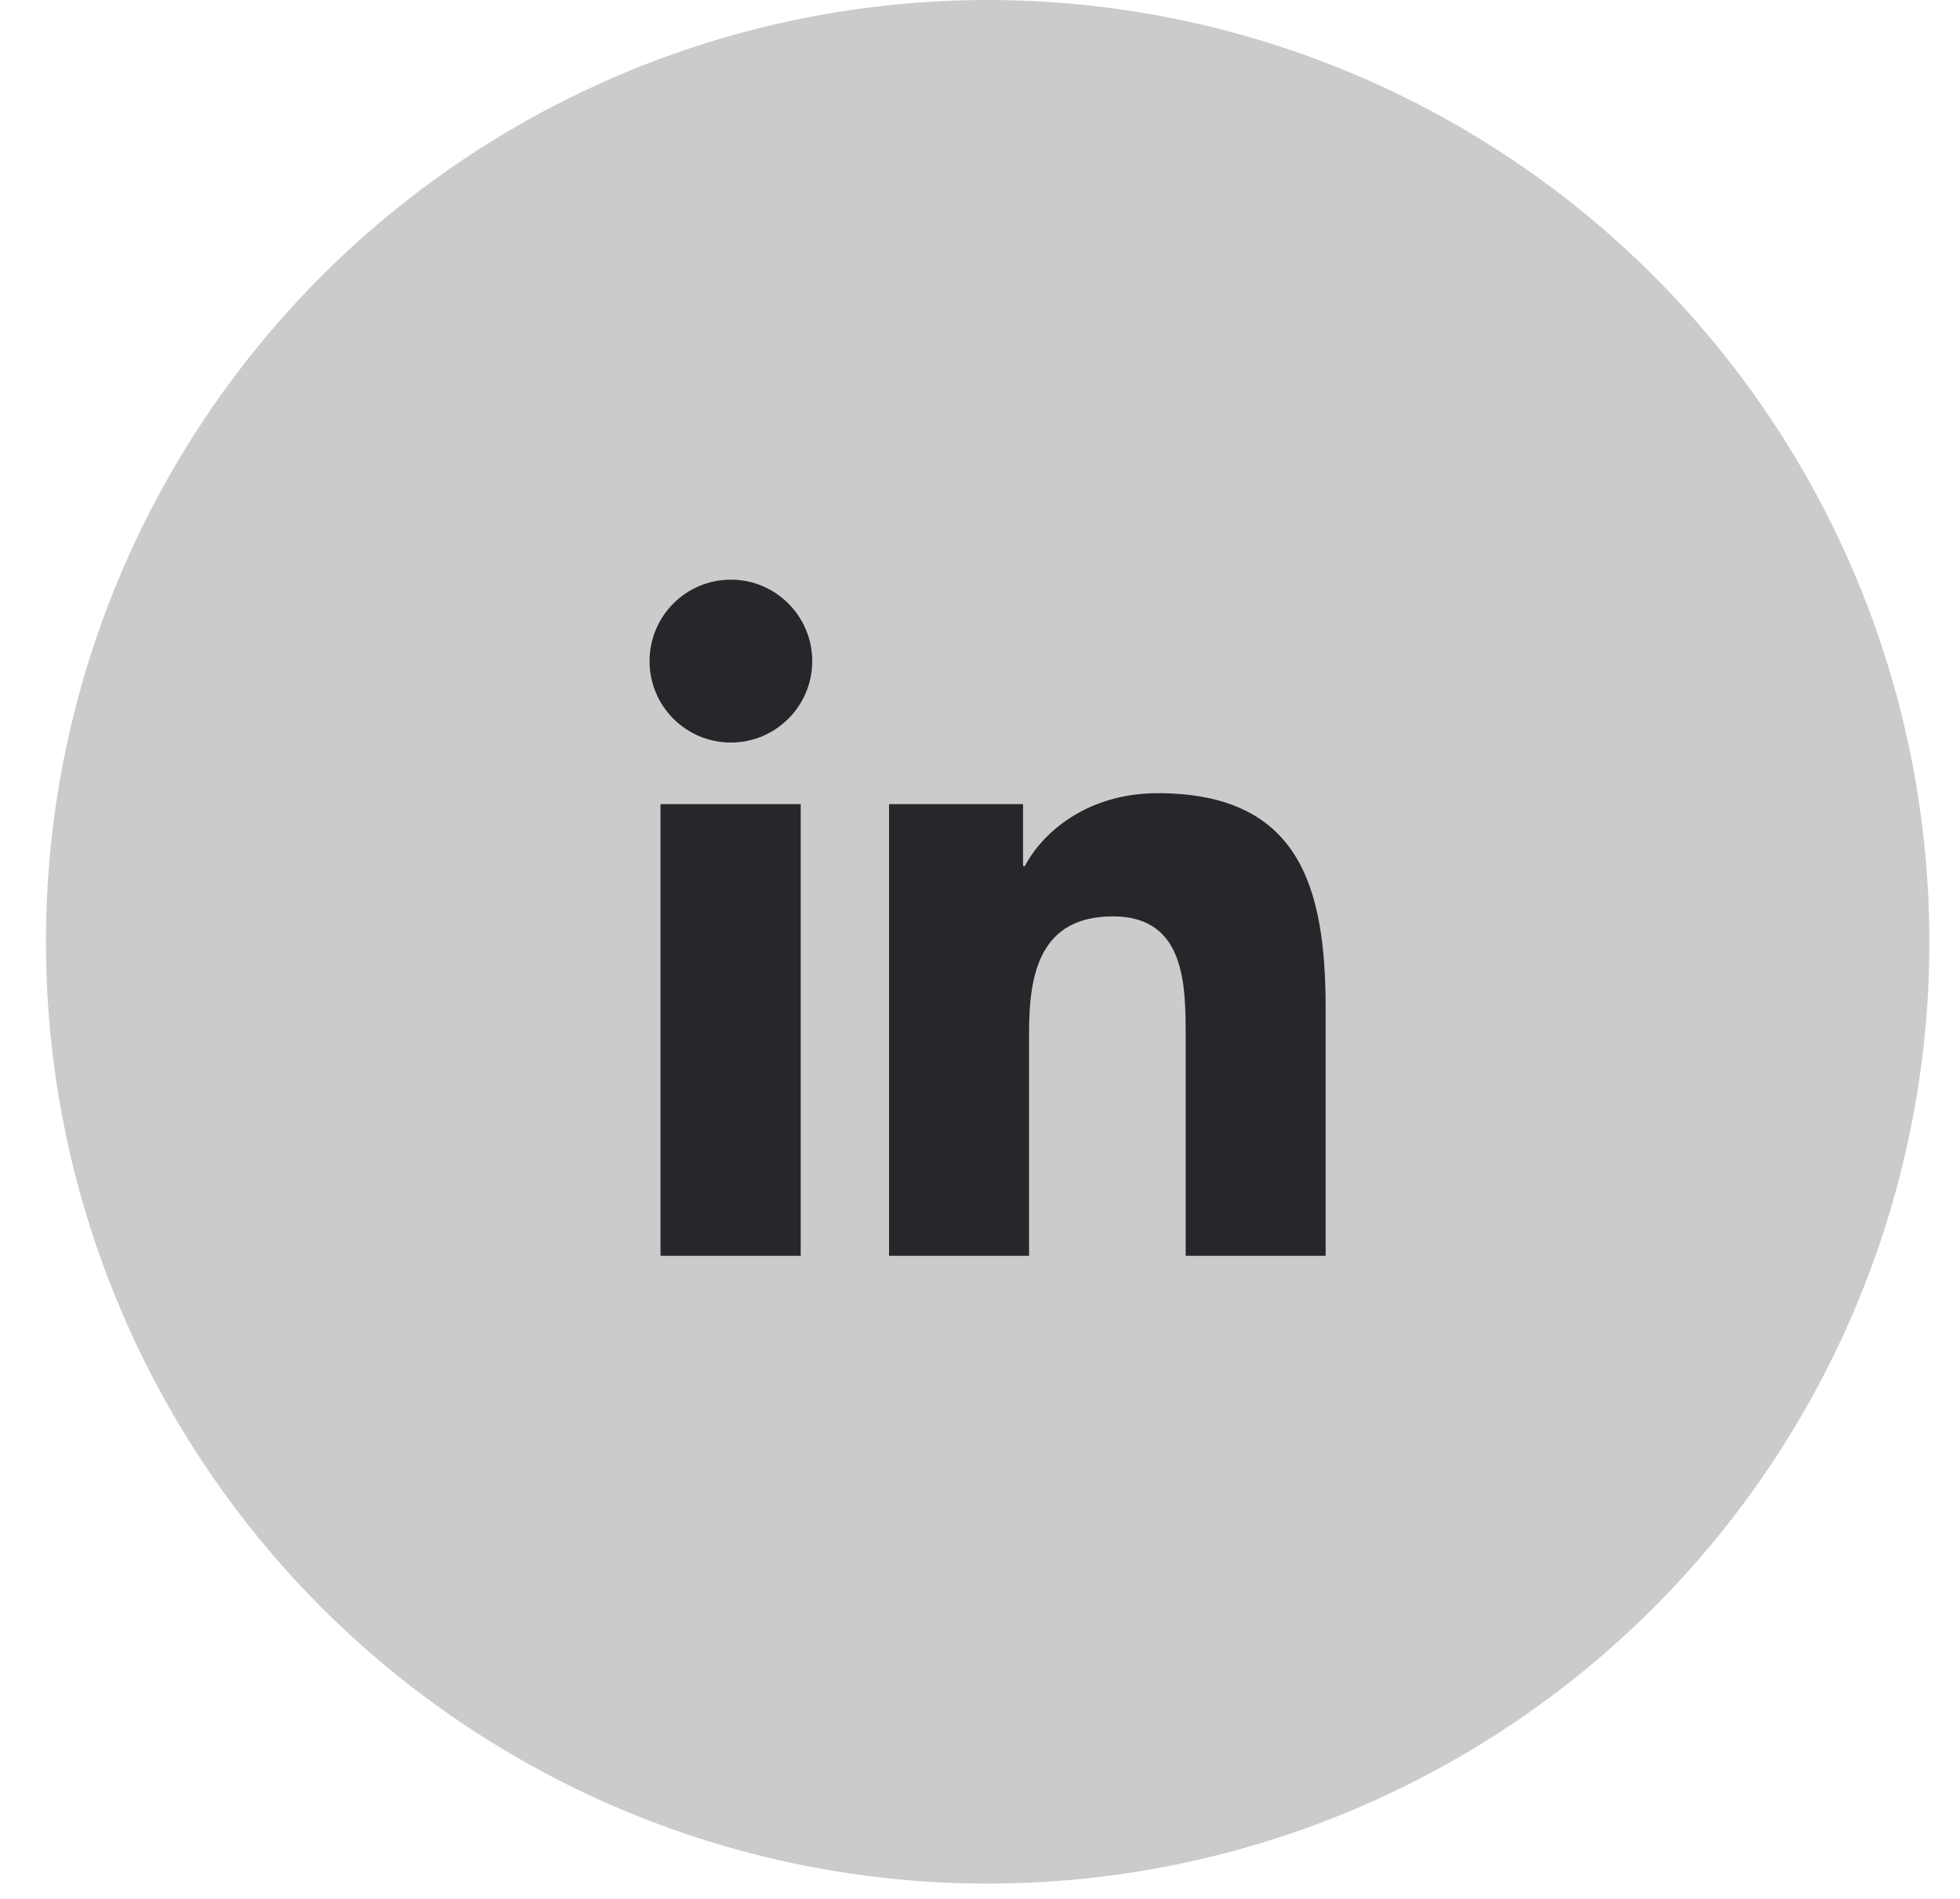 <svg width="32" height="31" viewBox="0 0 32 31" fill="none" xmlns="http://www.w3.org/2000/svg">
<circle cx="16.125" cy="15.375" r="15.375" fill="#CBCBCB"/>
<path fill-rule="evenodd" clip-rule="evenodd" d="M13.073 13.128H10.784V20.501H13.073V13.128ZM13.261 10.793C13.261 10.06 12.665 9.463 11.933 9.463C11.197 9.463 10.605 10.06 10.605 10.793C10.605 11.526 11.197 12.122 11.933 12.122C12.665 12.122 13.261 11.526 13.261 10.793ZM16.703 13.128H14.515V20.501H16.801V16.853C16.801 15.894 16.979 14.96 18.171 14.96C19.345 14.96 19.358 16.06 19.358 16.917V20.501H21.643V16.461C21.643 14.475 21.213 12.949 18.899 12.949C17.784 12.949 17.039 13.558 16.733 14.138H16.703V13.128Z" fill="#26262B"/>
</svg>

